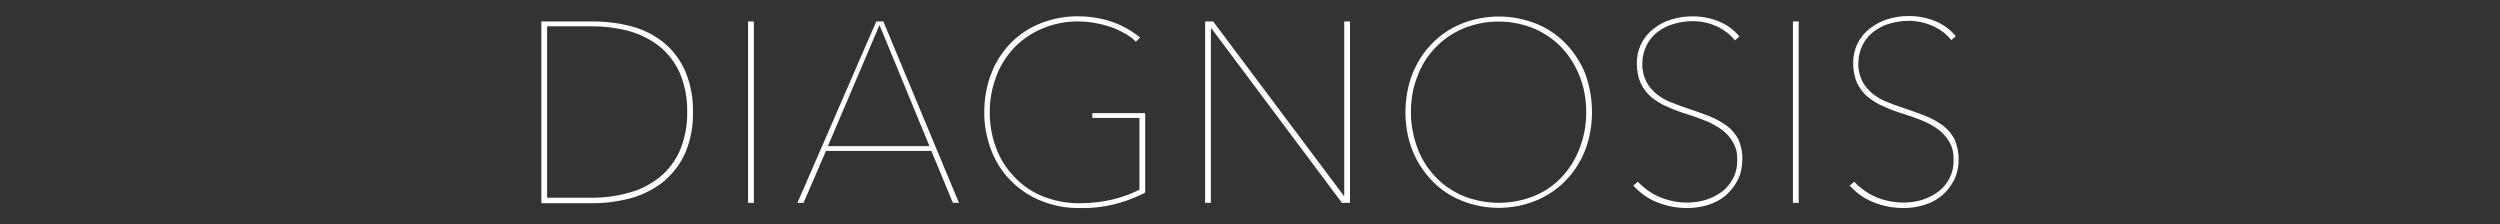 <?xml version="1.0" encoding="utf-8"?>
<!-- Generator: Adobe Illustrator 21.1.0, SVG Export Plug-In . SVG Version: 6.00 Build 0)  -->
<svg version="1.1" id="レイヤー_1" xmlns="http://www.w3.org/2000/svg" xmlns:xlink="http://www.w3.org/1999/xlink" x="0px"
	 y="0px" viewBox="0 0 780 70" style="enable-background:new 0 0 780 70;" xml:space="preserve">
<rect x="0" y="0" width="780" height="70" fill="#333333" stroke="none"/>
<style type="text/css">
	.st0{fill:#FFFFFF;}
</style>
<title>diagnosis</title>
<g id="レイヤー_2">
	<g id="contents">
		<path class="st0" d="M216.2,35c0.1,4.3-0.7,8.7-2.4,12.7c-1.5,3.4-3.8,6.4-6.6,8.8c-2.9,2.4-6.3,4.1-9.9,5.2
			c-4,1.1-8.1,1.7-12.3,1.7h-16.1V6.7H185c4.1,0,8.3,0.5,12.3,1.6c3.6,1,7,2.7,9.9,5.1c2.9,2.4,5.1,5.4,6.6,8.8
			C215.5,26.3,216.3,30.6,216.2,35z M170.7,8.3v53.4h13.9c4,0,7.9-0.5,11.7-1.6c3.5-0.9,6.7-2.6,9.5-4.8c2.7-2.2,4.9-5.1,6.3-8.3
			c1.6-3.8,2.4-7.9,2.3-12.1c0.1-4.2-0.7-8.3-2.3-12.1c-1.4-3.2-3.6-6.1-6.3-8.3c-2.8-2.2-6-3.8-9.5-4.8c-3.8-1-7.8-1.5-11.7-1.5
			H170.7z"/>
		<path class="st0" d="M233.4,63.3V6.7h1.8v56.6H233.4z"/>
		<path class="st0" d="M297.3,63.3l-6.7-16.2h-32.9l-7,16.2h-1.9l24.6-56.6h2.2l23.6,56.6H297.3z M274.4,7.8l-16.1,37.8H290
			L274.4,7.8z"/>
		<path class="st0" d="M348.9,63.4C345,64.5,341,65,337,64.9c-4.2,0.1-8.4-0.7-12.3-2.3c-7.2-2.9-12.8-8.7-15.5-15.9
			c-1.4-3.8-2.2-7.8-2.1-11.9c0-4.1,0.7-8.1,2.2-11.9c1.3-3.5,3.4-6.7,6-9.4c2.6-2.7,5.8-4.8,9.3-6.2c3.8-1.5,7.9-2.3,12-2.2
			c3.6,0,7.2,0.6,10.6,1.8c3.1,1.1,5.9,2.7,8.5,4.8l-1.3,1.3c-1.1-1.1-2.4-2-3.7-2.7c-1.4-0.8-2.9-1.5-4.5-2c-3.1-1-6.4-1.6-9.6-1.6
			c-3.9-0.1-7.8,0.7-11.4,2.2c-3.3,1.4-6.3,3.4-8.8,6c-2.4,2.6-4.4,5.7-5.6,9c-1.3,3.5-2,7.2-2,11c0,3.8,0.6,7.5,1.9,11
			c1.2,3.4,3.1,6.5,5.6,9.1c2.5,2.7,5.5,4.8,8.9,6.2c3.8,1.5,7.8,2.3,11.9,2.2c3.5,0,6.9-0.4,10.2-1.2c2.8-0.7,5.6-1.7,8.2-3V36.8
			h-14.7v-1.5h16.5v24.8C354.6,61.5,351.8,62.6,348.9,63.4z"/>
		<path class="st0" d="M418.7,63.3L378,8.9h-0.2v54.4H376V6.7h2.5L419.2,61h0.2V6.7h1.8v56.6H418.7z"/>
		<path class="st0" d="M496.7,35c0,4.1-0.7,8.2-2.2,12c-1.4,3.5-3.4,6.7-6.1,9.4c-2.6,2.7-5.8,4.8-9.2,6.2c-7.4,3-15.8,3-23.2,0
			c-3.5-1.4-6.6-3.5-9.2-6.2c-2.6-2.7-4.7-5.9-6.1-9.4c-1.5-3.8-2.2-7.9-2.2-12c0-4.1,0.7-8.2,2.2-12c1.4-3.5,3.4-6.7,6.1-9.4
			c2.6-2.7,5.7-4.8,9.2-6.2c7.5-3,15.8-3,23.3,0c3.5,1.4,6.6,3.5,9.2,6.2c2.6,2.7,4.7,5.9,6.1,9.4C496,26.9,496.7,30.9,496.7,35z
			 M494.9,35c0-3.8-0.6-7.5-2-11.1c-1.3-3.3-3.2-6.4-5.6-9c-2.5-2.6-5.4-4.6-8.7-6c-7.1-2.9-15-2.9-22.1,0c-3.3,1.4-6.2,3.4-8.7,6
			c-2.5,2.6-4.4,5.7-5.6,9c-1.4,3.5-2,7.3-2,11.1c0,3.8,0.7,7.5,2,11.1c1.2,3.3,3.1,6.4,5.6,9c2.4,2.6,5.4,4.6,8.6,6
			c7.2,2.9,15.2,2.9,22.4,0c3.3-1.4,6.2-3.4,8.6-6c2.4-2.6,4.3-5.7,5.5-9C494.3,42.5,494.9,38.8,494.9,35L494.9,35z"/>
		<path class="st0" d="M543.6,49.7c0,2.2-0.4,4.4-1.4,6.4c-0.9,1.8-2.2,3.5-3.7,4.8c-1.6,1.4-3.5,2.4-5.5,3c-2.1,0.7-4.4,1-6.6,1
			c-3.3,0-6.6-0.6-9.6-1.9c-2.8-1.1-5.2-2.9-7.2-5.1l1.4-1.2c2,2.1,4.4,3.8,7.1,4.9c2.7,1.1,5.5,1.6,8.4,1.6c2,0,4-0.3,5.9-0.9
			c1.8-0.6,3.5-1.5,5-2.6c1.4-1.1,2.6-2.6,3.4-4.2c0.9-1.8,1.3-3.8,1.2-5.8c0.1-1.9-0.4-3.8-1.4-5.5c-0.9-1.5-2.1-2.8-3.5-3.8
			c-1.5-1.1-3.2-2-4.9-2.7c-1.8-0.7-3.7-1.4-5.6-2c-2.3-0.7-4.5-1.5-6.4-2.4c-1.8-0.7-3.5-1.8-5-3c-1.4-1.2-2.5-2.7-3.3-4.3
			c-0.8-1.9-1.2-4-1.2-6.1c-0.1-4.3,1.8-8.3,5.2-10.9c1.6-1.3,3.5-2.3,5.5-2.9c2.2-0.7,4.4-1,6.7-1c2.8,0,5.6,0.5,8.2,1.6
			c2.5,1,4.7,2.6,6.4,4.7l-1.4,1.2c-1.5-1.9-3.5-3.4-5.7-4.4c-2.4-1.1-5-1.6-7.6-1.6c-1.9,0-3.8,0.3-5.6,0.8c-1.8,0.5-3.5,1.3-5,2.4
			c-1.5,1.1-2.7,2.5-3.6,4.2c-0.9,1.8-1.4,3.8-1.4,5.8c-0.1,1.9,0.4,3.8,1.2,5.6c0.8,1.5,1.9,2.8,3.2,3.9c1.4,1.1,2.9,2,4.5,2.6
			c1.7,0.7,3.4,1.3,5.2,1.9c2.4,0.8,4.6,1.6,6.7,2.4c2,0.8,3.8,1.8,5.5,3c1.5,1.1,2.8,2.6,3.7,4.3C543.2,45.5,543.7,47.6,543.6,49.7
			z"/>
		<path class="st0" d="M559.4,63.3V6.7h1.8v56.6H559.4z"/>
		<path class="st0" d="M611.1,49.7c0,2.2-0.4,4.4-1.4,6.4c-0.9,1.8-2.2,3.5-3.7,4.8c-1.6,1.4-3.5,2.4-5.5,3c-2.1,0.7-4.4,1-6.6,1
			c-3.3,0-6.6-0.6-9.6-1.9c-2.8-1.1-5.2-2.9-7.2-5.1l1.4-1.2c2,2.1,4.4,3.8,7.1,4.9c2.7,1.1,5.5,1.6,8.4,1.6c2,0,4-0.3,5.9-0.9
			c1.8-0.6,3.5-1.5,5-2.6c1.4-1.1,2.6-2.6,3.4-4.2c0.9-1.8,1.3-3.8,1.2-5.8c0.1-2-0.4-3.9-1.4-5.6c-0.9-1.5-2.1-2.8-3.5-3.8
			c-1.5-1.1-3.2-2-4.9-2.7c-1.8-0.7-3.7-1.4-5.6-2c-2.3-0.7-4.5-1.5-6.4-2.4c-1.8-0.7-3.5-1.8-5-3c-1.4-1.2-2.5-2.7-3.3-4.3
			c-0.8-1.9-1.2-4-1.2-6.1c-0.1-4.3,1.8-8.3,5.2-10.9c1.7-1.3,3.5-2.3,5.5-2.9c2.2-0.7,4.4-1,6.7-1c2.8,0,5.6,0.5,8.2,1.6
			c2.5,1,4.7,2.6,6.4,4.7l-1.4,1.2c-1.5-1.9-3.5-3.4-5.8-4.4c-2.4-1.1-5-1.6-7.6-1.6c-1.9,0-3.8,0.3-5.6,0.8c-1.8,0.5-3.5,1.3-5,2.4
			c-1.5,1.1-2.7,2.5-3.6,4.2c-0.9,1.8-1.4,3.8-1.4,5.8c-0.1,1.9,0.4,3.8,1.2,5.6c0.8,1.5,1.9,2.8,3.2,3.9c1.4,1.1,2.9,2,4.5,2.6
			c1.7,0.7,3.4,1.3,5.2,1.9c2.4,0.8,4.6,1.6,6.7,2.4c2,0.8,3.8,1.8,5.5,3c1.5,1.1,2.8,2.6,3.7,4.3C610.7,45.5,611.1,47.6,611.1,49.7
			z"/>
	</g>
</g>
</svg>
